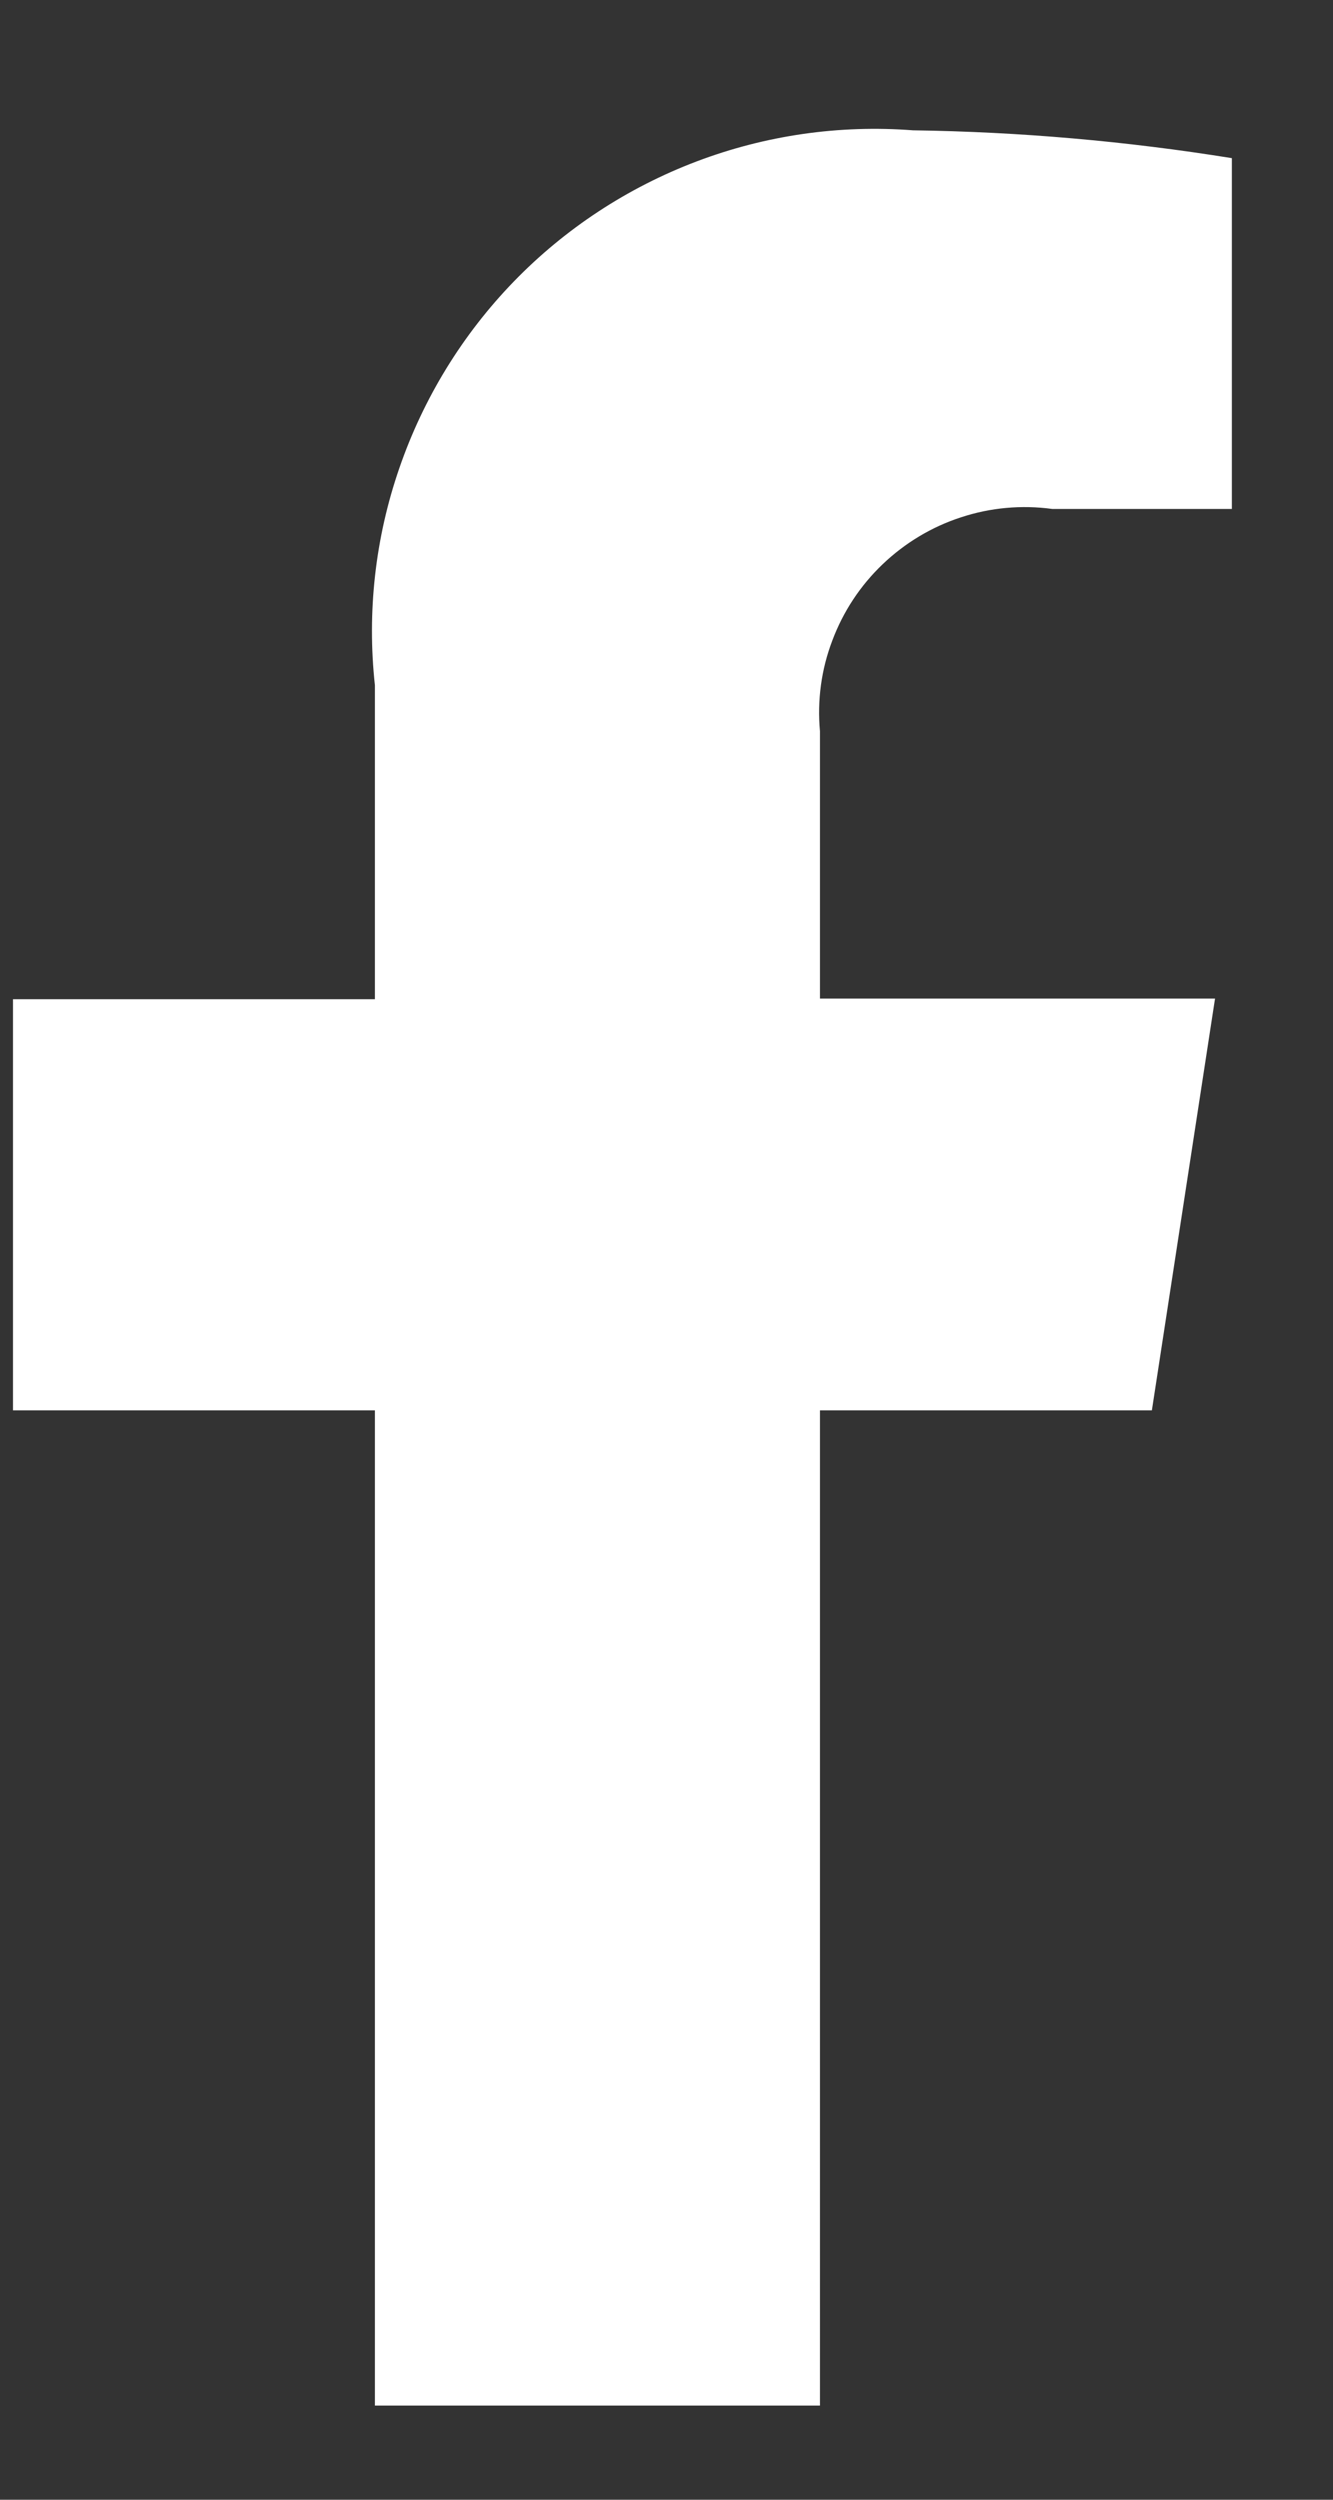 <svg width="8" height="15" viewBox="0 0 8 15" fill="none" xmlns="http://www.w3.org/2000/svg">
<rect x="0" y="0" width="8" height="15" fill="#333333" stroke="none"/>
<path d="M6.913 8.463L7.292 5.992H4.921V4.388C4.904 4.203 4.929 4.017 4.995 3.844C5.06 3.67 5.163 3.514 5.297 3.386C5.431 3.258 5.592 3.161 5.768 3.104C5.944 3.046 6.131 3.029 6.315 3.054H7.393V0.949C6.76 0.847 6.12 0.791 5.479 0.782C5.037 0.748 4.594 0.812 4.18 0.969C3.766 1.126 3.391 1.372 3.083 1.69C2.775 2.008 2.541 2.39 2.397 2.808C2.252 3.227 2.202 3.672 2.25 4.112V5.996H0.078V8.463H2.25V14.435H4.921V8.463H6.913Z" fill="white"/>
</svg>
